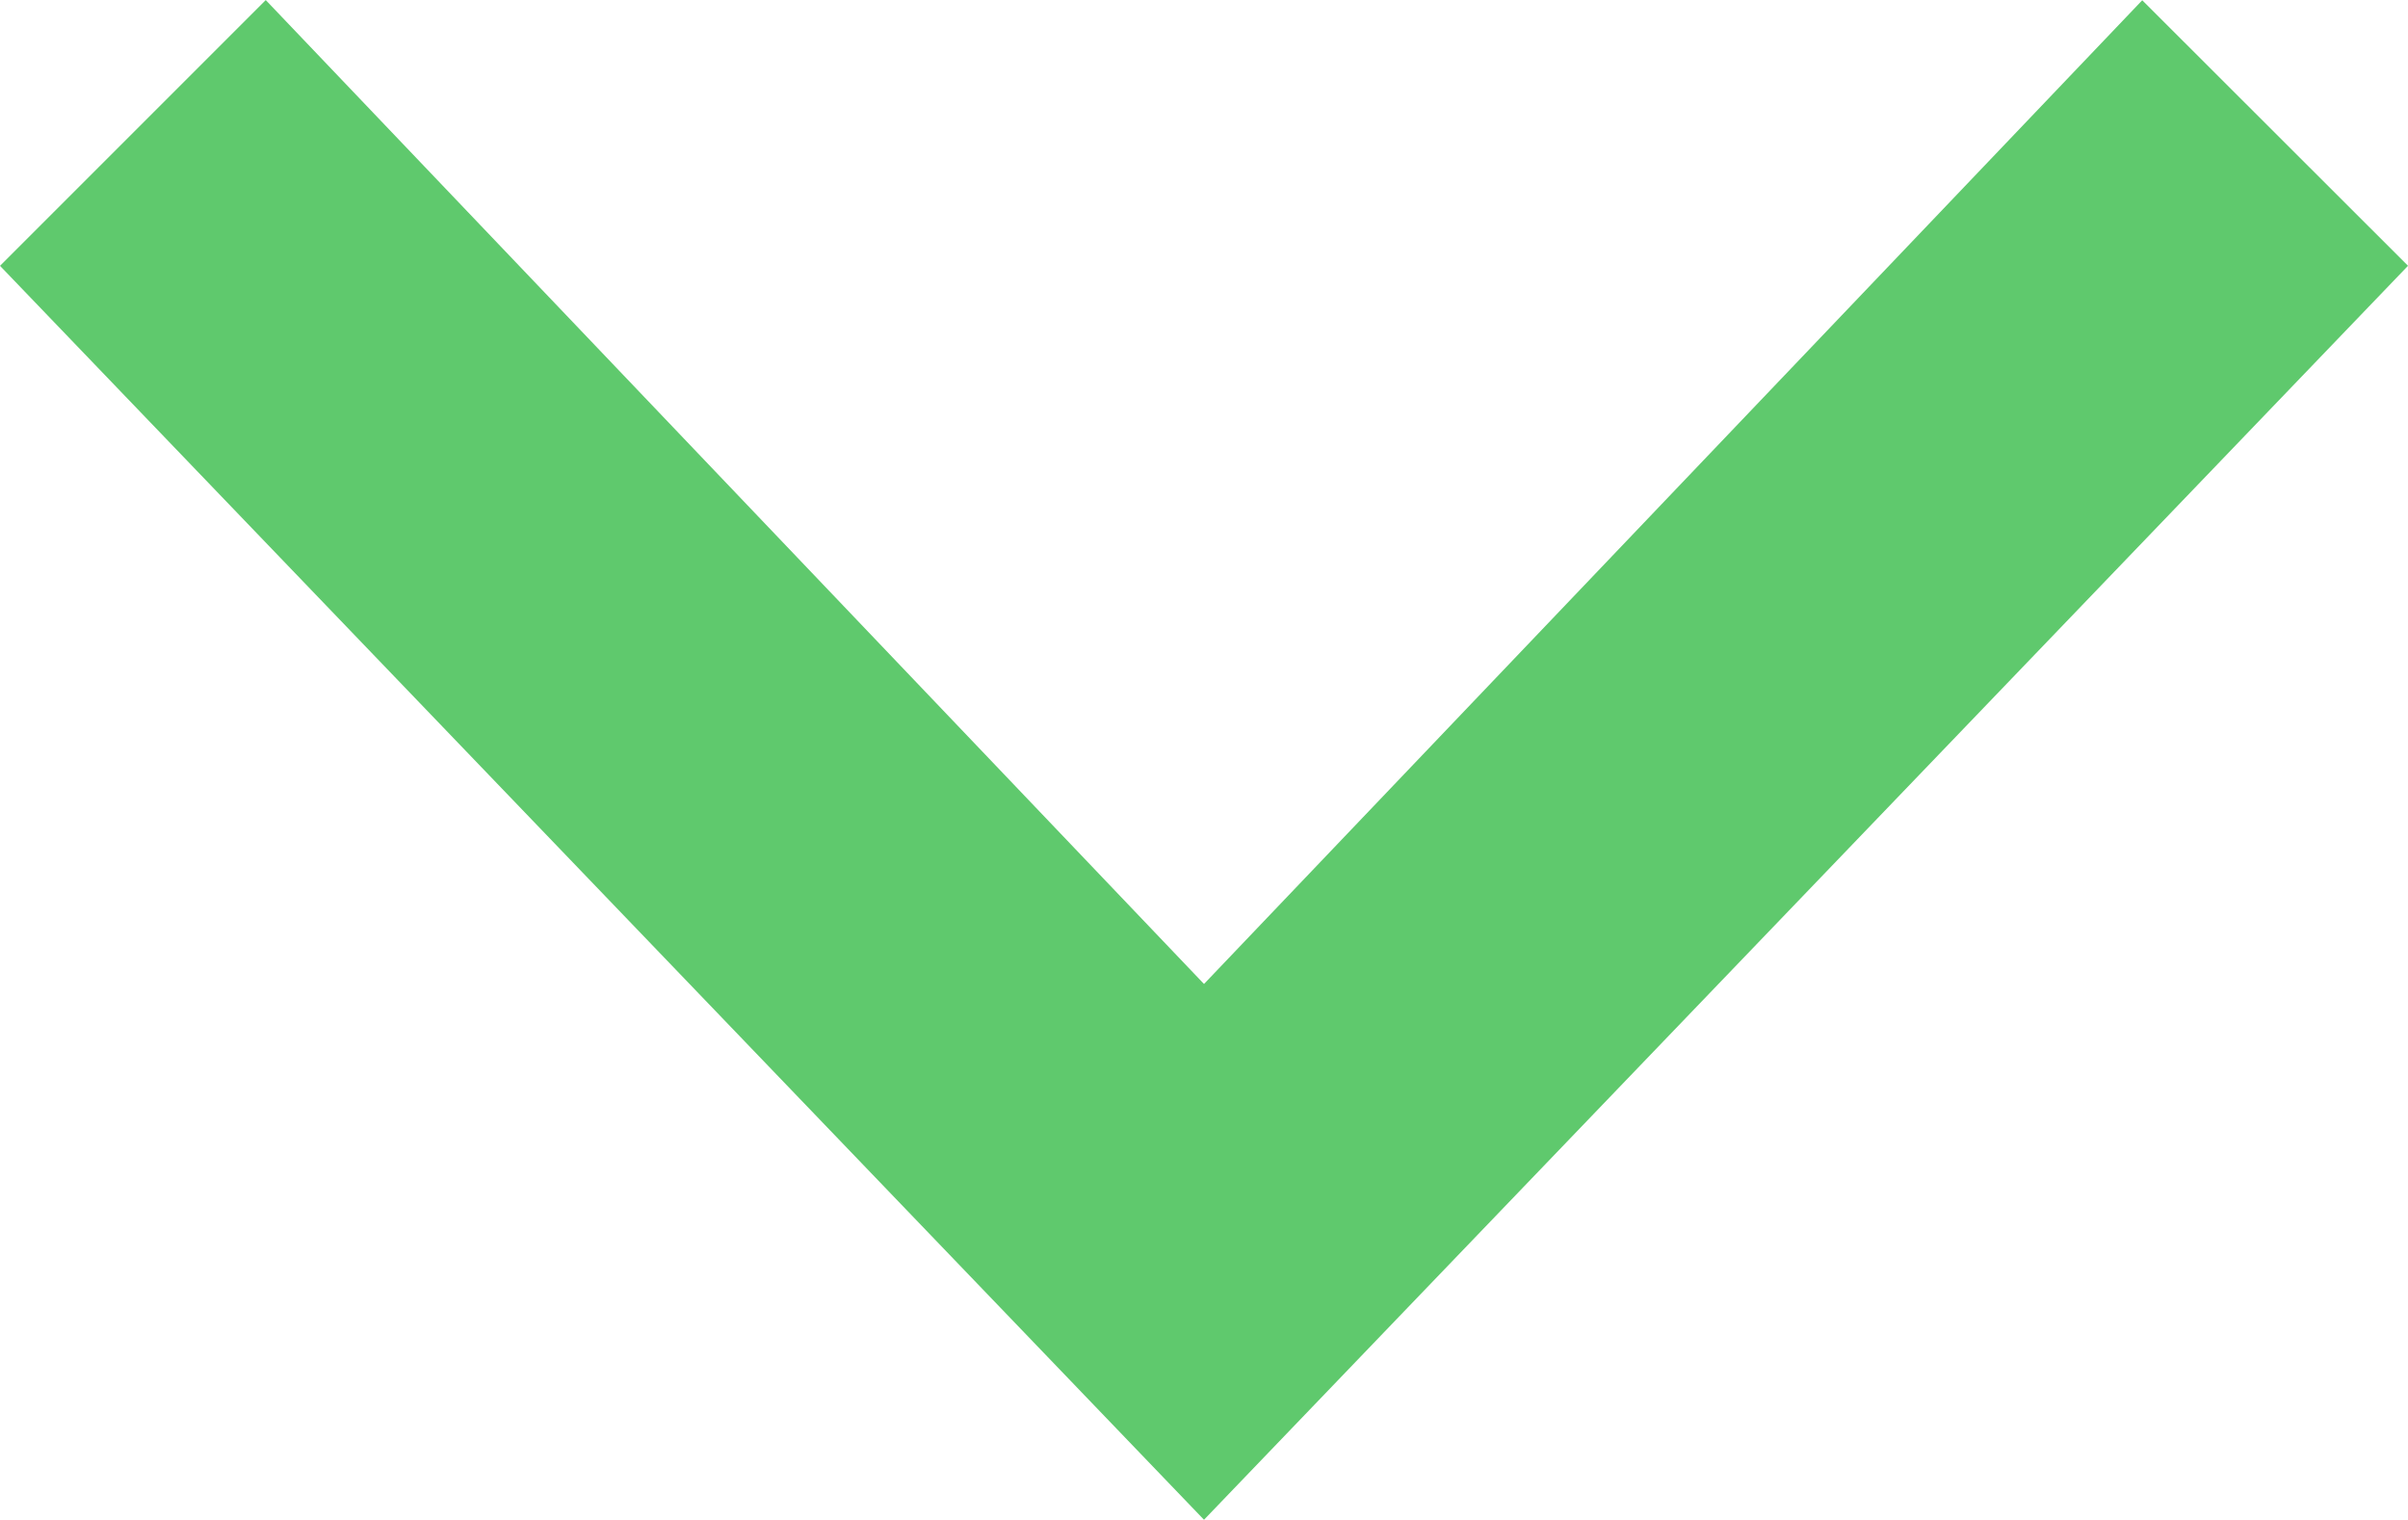 <svg xmlns="http://www.w3.org/2000/svg" width="15.4" height="9.718" viewBox="0 0 15.4 9.718">
  <path id="d-arr-ic" d="M7,.387l6.009-6.3L14-4.923,7,2.367,0-4.923l.991-.991Z" transform="translate(0.7 6.63)" fill="#5fc96d" stroke="#5fc96d" stroke-width="1"/>
</svg>
